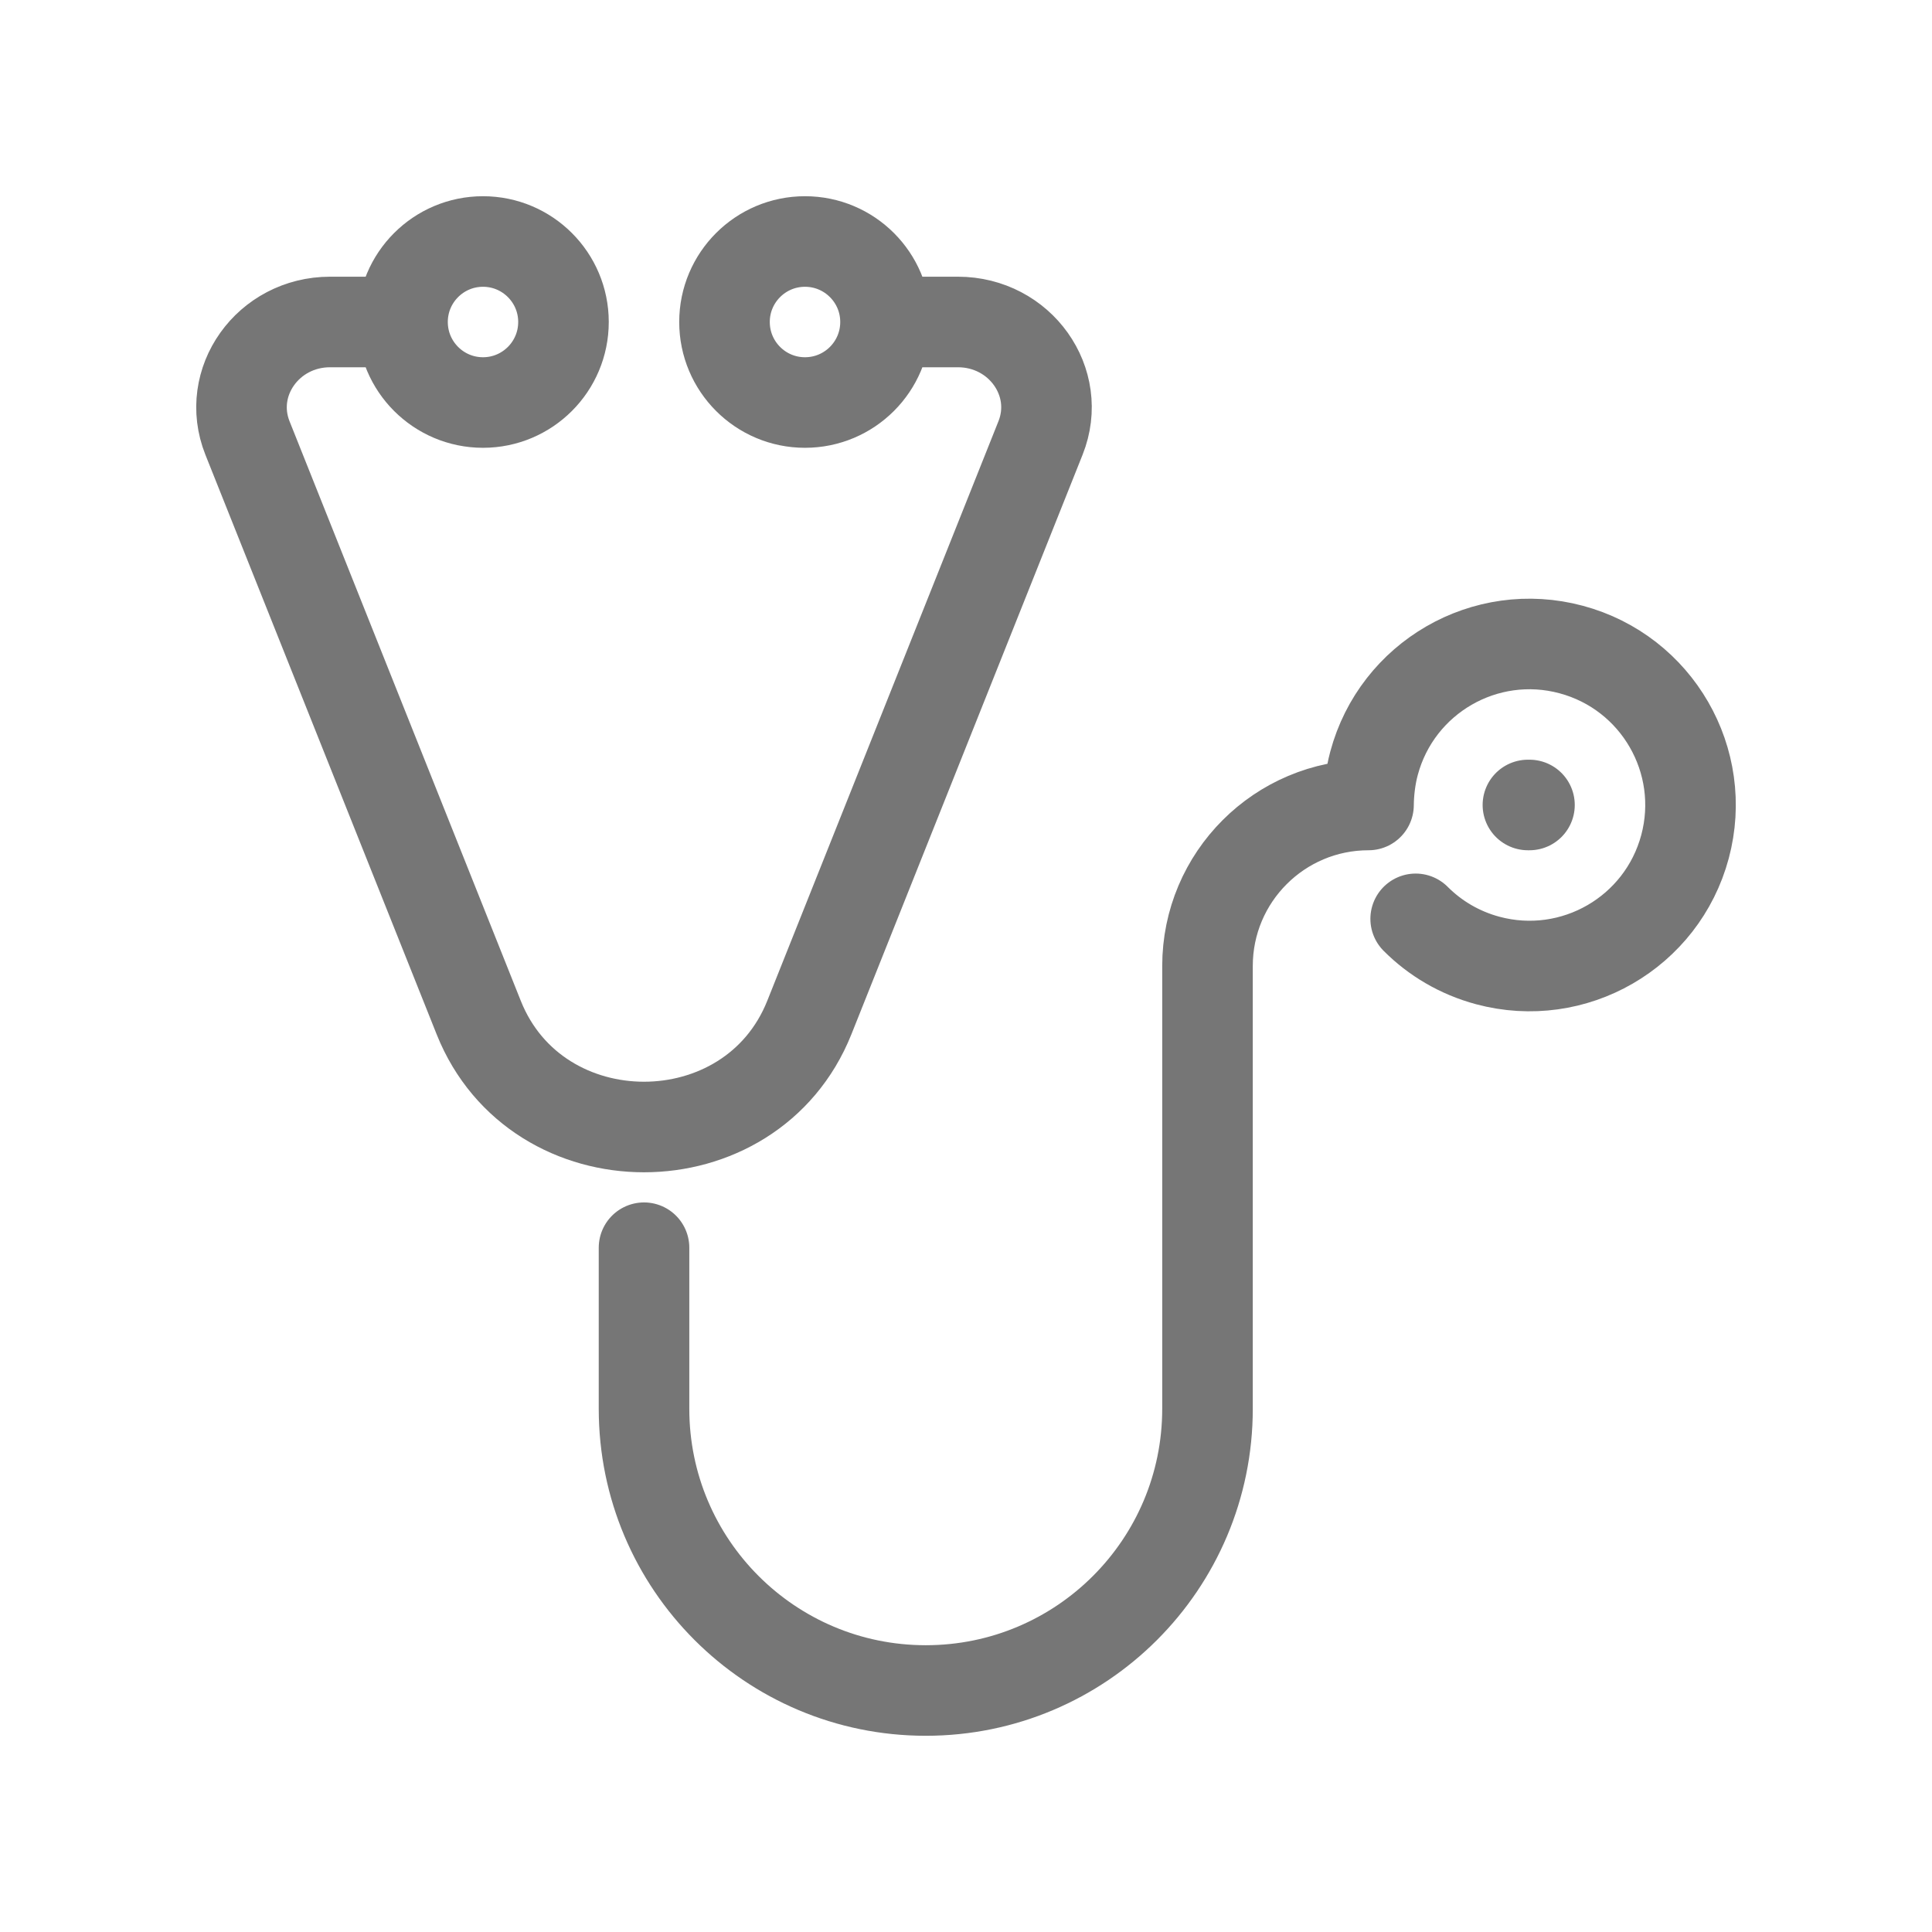<svg width="32" height="32" viewBox="0 0 32 32" fill="none" xmlns="http://www.w3.org/2000/svg">
<path d="M6.266 5.333H5.468C4.439 5.333 3.73 6.329 4.099 7.255L7.929 16.854C8.893 19.271 12.44 19.271 13.405 16.854L17.234 7.255C17.604 6.329 16.895 5.333 15.865 5.333H15.201M23.448 15.219C23.768 15.54 24.174 15.783 24.643 15.909C26.066 16.29 27.528 15.446 27.909 14.024C28.29 12.601 27.446 11.139 26.023 10.758C24.601 10.376 23.139 11.221 22.758 12.643C22.698 12.866 22.669 13.113 22.667 13.333C21.194 13.333 20 14.527 20 16V23.333C20 25.911 17.911 28 15.334 28C12.756 28 10.667 25.911 10.667 23.333V20.666M25.307 13.333H25.333M9.333 5.333C9.333 6.07 8.736 6.667 8 6.667C7.264 6.667 6.667 6.07 6.667 5.333C6.667 4.597 7.264 4 8 4C8.736 4 9.333 4.597 9.333 5.333ZM14.667 5.333C14.667 6.07 14.07 6.667 13.333 6.667C12.597 6.667 12 6.07 12 5.333C12 4.597 12.597 4 13.333 4C14.07 4 14.667 4.597 14.667 5.333Z" stroke="#767676" stroke-width="1.5" stroke-linecap="round" stroke-linejoin="round"/>
</svg>
